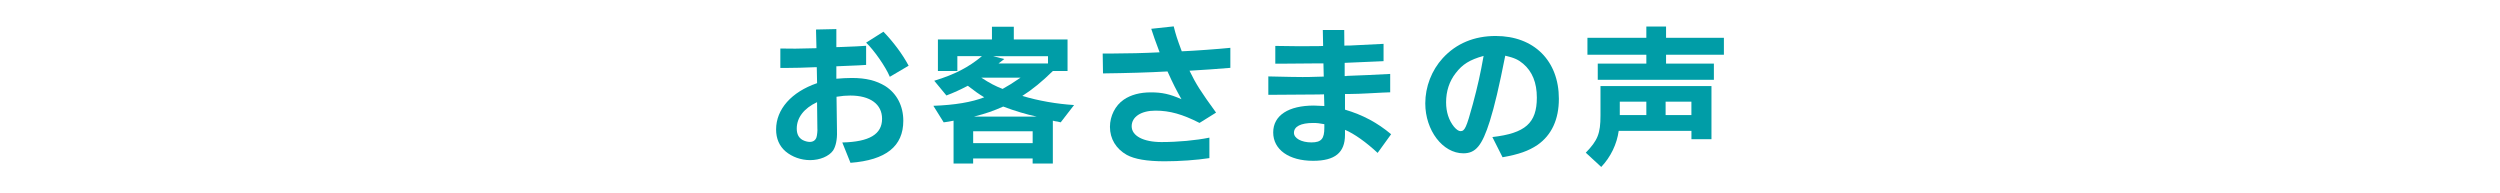 <?xml version="1.0" encoding="UTF-8"?>
<svg id="_レイヤー_1" xmlns="http://www.w3.org/2000/svg" width="724" height="56" version="1.1" viewBox="0 0 724 56">
  <!-- Generator: Adobe Illustrator 29.3.1, SVG Export Plug-In . SVG Version: 2.1.0 Build 151)  -->
  <defs>
    <style>
      .st0 {
        fill: #009da7;
      }
    </style>
  </defs>
  <path class="st0" d="M242.39,37.54v.57c.09,2.24-.35,4.31-1.14,5.49-1.19,1.67-3.82,2.77-6.64,2.77-2.64,0-5.19-.92-7.08-2.5-1.85-1.58-2.77-3.74-2.77-6.38,0-5.85,4.44-10.86,11.87-13.41l-.09-4.62h-.48c-2.2.13-6.95.22-8.75.22h-1.32v-5.63c2.2.04,3.47.04,4.35.04.92,0,2.95-.04,6.11-.13l-.13-5.41,5.89-.13v5.23l1.45-.04c4-.13,5.01-.22,7.17-.35v5.54c-.88.04-1.36.09-2.2.13-.57,0-2.02.09-4.31.18-.26,0-.44,0-2.11.09v3.6c1.58-.13,2.99-.22,4.48-.22,4.13,0,7.08.75,9.72,2.37,3.34,2.15,5.19,5.76,5.19,10.02,0,7.39-5.01,11.39-15.3,12.18l-2.37-5.89c7.83-.18,11.52-2.37,11.52-6.86,0-4.22-3.43-6.73-9.19-6.73-1.23,0-2.42.09-4,.35l.13,9.5ZM236.63,29.58c-3.78,1.76-5.89,4.48-5.89,7.65,0,1.58.53,2.64,1.67,3.3.66.35,1.45.57,2.11.57.92,0,1.63-.44,1.93-1.32.18-.48.35-2.2.26-2.59v-.13l-.09-7.47ZM255.84,9.18c2.81,2.9,5.5,6.46,7.3,9.85l-5.45,3.21c-1.19-2.9-4.62-7.78-6.86-9.89l5.01-3.17Z"/>
  <path class="st0" d="M270.57,23.38c5.89-1.8,9.98-3.91,13.8-7.12h-7.12v4.31h-5.63v-9.14h15.65v-3.69h6.33v3.69h15.56v9.14h-4.26c-3.03,2.99-5.93,5.36-8.84,7.21,4.66,1.41,10.02,2.33,14.99,2.64l-3.87,5.01-.92-.22c-.4-.04-.88-.13-1.36-.26v12.4h-5.85v-1.45h-17.23v1.45h-5.67v-12.4c-1.36.26-1.54.31-2.86.48l-2.99-4.79c6.2-.22,11.12-1.05,14.73-2.46-1.67-1.01-2.64-1.71-4.75-3.34-2.2,1.14-4,1.98-6.2,2.81l-3.52-4.26ZM299.06,41.45v-3.43h-17.23v3.43h17.23ZM300.2,33.76c-2.95-.62-6.42-1.67-9.67-2.9-2.86,1.27-4.88,1.98-8.44,2.9h18.11ZM284.2,22.5c2.42,1.58,3.91,2.37,6.15,3.25,1.89-1.05,2.73-1.58,5.19-3.25h-11.34ZM290.84,17.1c-.88.66-1.01.79-1.67,1.28h14.33v-2.11h-15.91l3.25.83Z"/>
  <path class="st0" d="M339.91,7.65c.62,2.46.92,3.43,2.33,7.21,3.38-.13,10.68-.66,14.07-1.01v5.8c-4.18.35-7.39.57-11.83.83,1.85,3.83,3.25,6.02,7.69,12.13l-4.79,2.99c-4.92-2.51-8.62-3.56-12.75-3.56s-6.9,1.76-6.9,4.53,3.38,4.57,8.62,4.57c4.79,0,9.94-.48,13.89-1.28v5.93c-3.74.57-8.62.92-12.97.92-5.1,0-8.7-.62-10.95-1.85-3.12-1.76-4.88-4.66-4.88-8.13,0-3.12,1.54-6.2,4-7.87,2.07-1.41,4.7-2.11,7.87-2.11s5.45.48,8.84,1.98c-1.67-2.99-2.29-4.18-4.04-8.04-5.5.31-11.61.48-18.68.57l-.09-5.76h2.81c3.96,0,9.45-.13,13.67-.35-1.45-3.87-1.71-4.62-2.42-6.81l6.51-.7Z"/>
  <path class="st0" d="M389.98,21.98c2.99-.09,9.8-.4,12.62-.57v5.32c-1.19.04-1.98.09-2.24.09l-4.26.22c-2.42.13-2.9.13-5.32.18h-1.27v4.53c5.19,1.54,9.36,3.78,13.36,7.12l-3.91,5.41c-3.3-3.08-6.81-5.58-9.45-6.68v1.45c0,5.14-2.9,7.52-9.23,7.52-7.03,0-11.56-3.25-11.56-8.22s4.48-7.78,11.78-7.78c.62,0,1.58.04,3.03.13l-.09-3.38-1.76.04c-3.3.04-8.88.09-12.7.09h-1.67v-5.32c5.54.13,8.22.18,9.89.18,1.45,0,1.71,0,4.62-.09l1.54-.04-.09-3.82h-2.15l-4.75.04-4.97.04h-2.07v-5.14c4.35.04,6.73.09,7.12.09.75,0,1.98,0,5.63-.04l1.1-.04-.09-4.62h6.2l.04,4.53.88-.04h.84c5.58-.26,8.79-.44,9.63-.48v5.01l-1.98.09c-6.68.31-7.47.35-9.28.4v3.83h.57ZM383.52,35.96c-1.41-.26-2.11-.35-3.21-.35-3.6,0-5.58,1.01-5.58,2.86,0,1.58,2.15,2.77,5.06,2.77s3.74-1.1,3.74-4.22v-1.05Z"/>
  <path class="st0" d="M432.19,39.69c9.54-1.1,12.88-4.04,12.88-11.43,0-4.31-1.32-7.56-3.96-9.8-1.41-1.19-2.55-1.71-5.19-2.33-1.8,9.1-3.08,14.51-4.48,18.99-2.24,7.08-4.09,9.28-7.65,9.28-5.98,0-11.03-6.64-11.03-14.46,0-4.84,1.85-9.58,5.06-13.1,3.91-4.26,9.1-6.42,15.34-6.42,11.08,0,18.29,7.17,18.29,18.2,0,5.98-2.11,10.51-6.2,13.36-2.55,1.71-5.36,2.73-10.11,3.56l-2.95-5.85ZM421.56,21.19c-1.85,2.37-2.77,5.23-2.77,8.44,0,2.81.79,5.23,2.29,7.08.7.83,1.36,1.27,1.89,1.27,1.23,0,1.71-1.05,3.56-7.82,1.41-5.23,2.24-8.97,3.12-13.98-4.04,1.14-6.11,2.42-8.09,5.01Z"/>
  <path class="st0" d="M495.64,24.92v15.39h-5.8v-2.42h-21.06c-.53,3.83-2.29,7.52-5.06,10.46l-4.48-4.13c3.47-3.56,4.26-5.58,4.26-10.73v-8.57h32.14ZM459.72,10.94h17.06v-3.25h5.71v3.25h16.75v4.92h-16.75v2.55h13.85v4.7h-33.63v-4.7h14.07v-2.55h-17.06v-4.92ZM476.78,33.32v-3.87h-7.69v3.87h7.69ZM489.83,33.32v-3.87h-7.47v3.87h7.47Z"/>
</svg>